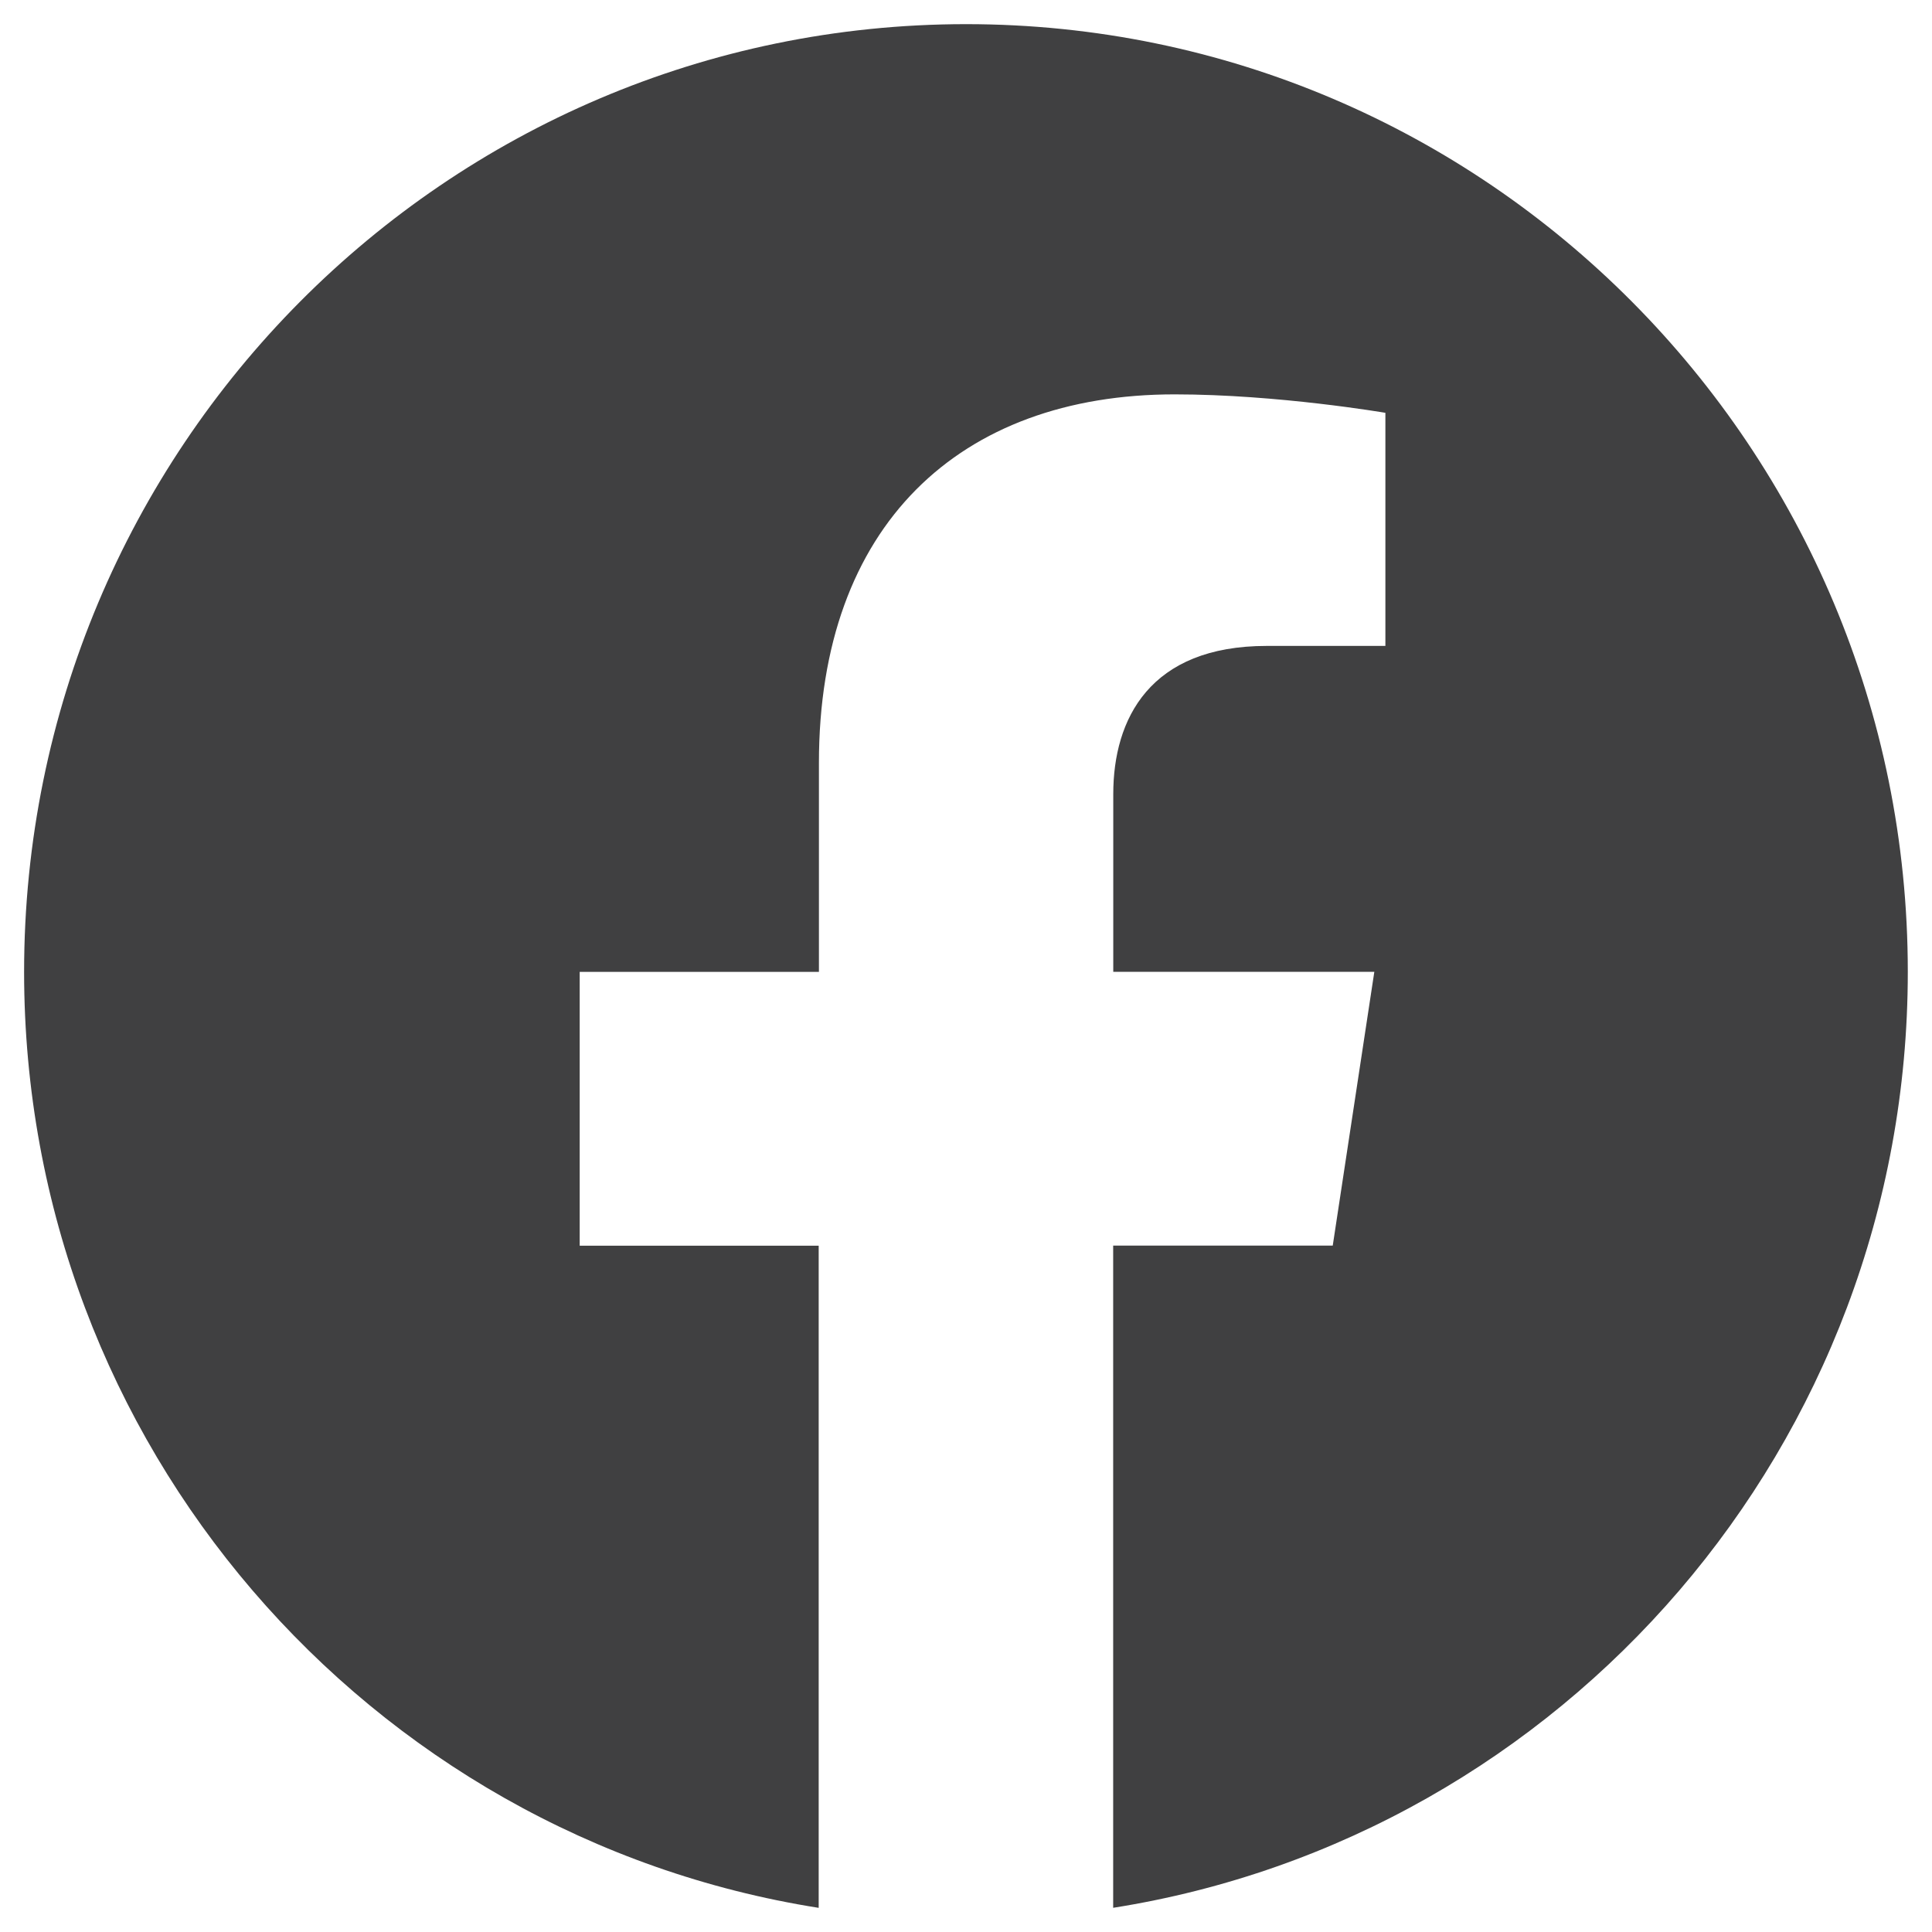<?xml version="1.0" encoding="utf-8"?>
<!-- Generator: Adobe Illustrator 16.0.0, SVG Export Plug-In . SVG Version: 6.00 Build 0)  -->
<!DOCTYPE svg PUBLIC "-//W3C//DTD SVG 1.1//EN" "http://www.w3.org/Graphics/SVG/1.1/DTD/svg11.dtd">
<svg version="1.1" id="Layer_1" xmlns="http://www.w3.org/2000/svg" xmlns:xlink="http://www.w3.org/1999/xlink" x="0px" y="0px"
	 width="40px" height="40px" viewBox="-12 -12 40 40" enable-background="new -12 -12 40 40" xml:space="preserve">
<path fill="#404041" d="M27.499,8.119c0-10.835-8.73-19.619-19.498-19.619C-2.771-11.498-11.501-2.716-11.501,8.122
	c0,9.79,7.131,17.905,16.451,19.378V13.791H0.002V8.122h4.953V3.795c0-4.916,2.912-7.63,7.364-7.63c2.137,0,4.364,0.382,4.364,0.382
	v4.826h-2.456c-2.423,0-3.178,1.514-3.178,3.067v3.68h5.405l-0.861,5.669h-4.546v13.71C20.368,26.026,27.499,17.911,27.499,8.119"/>
</svg>
